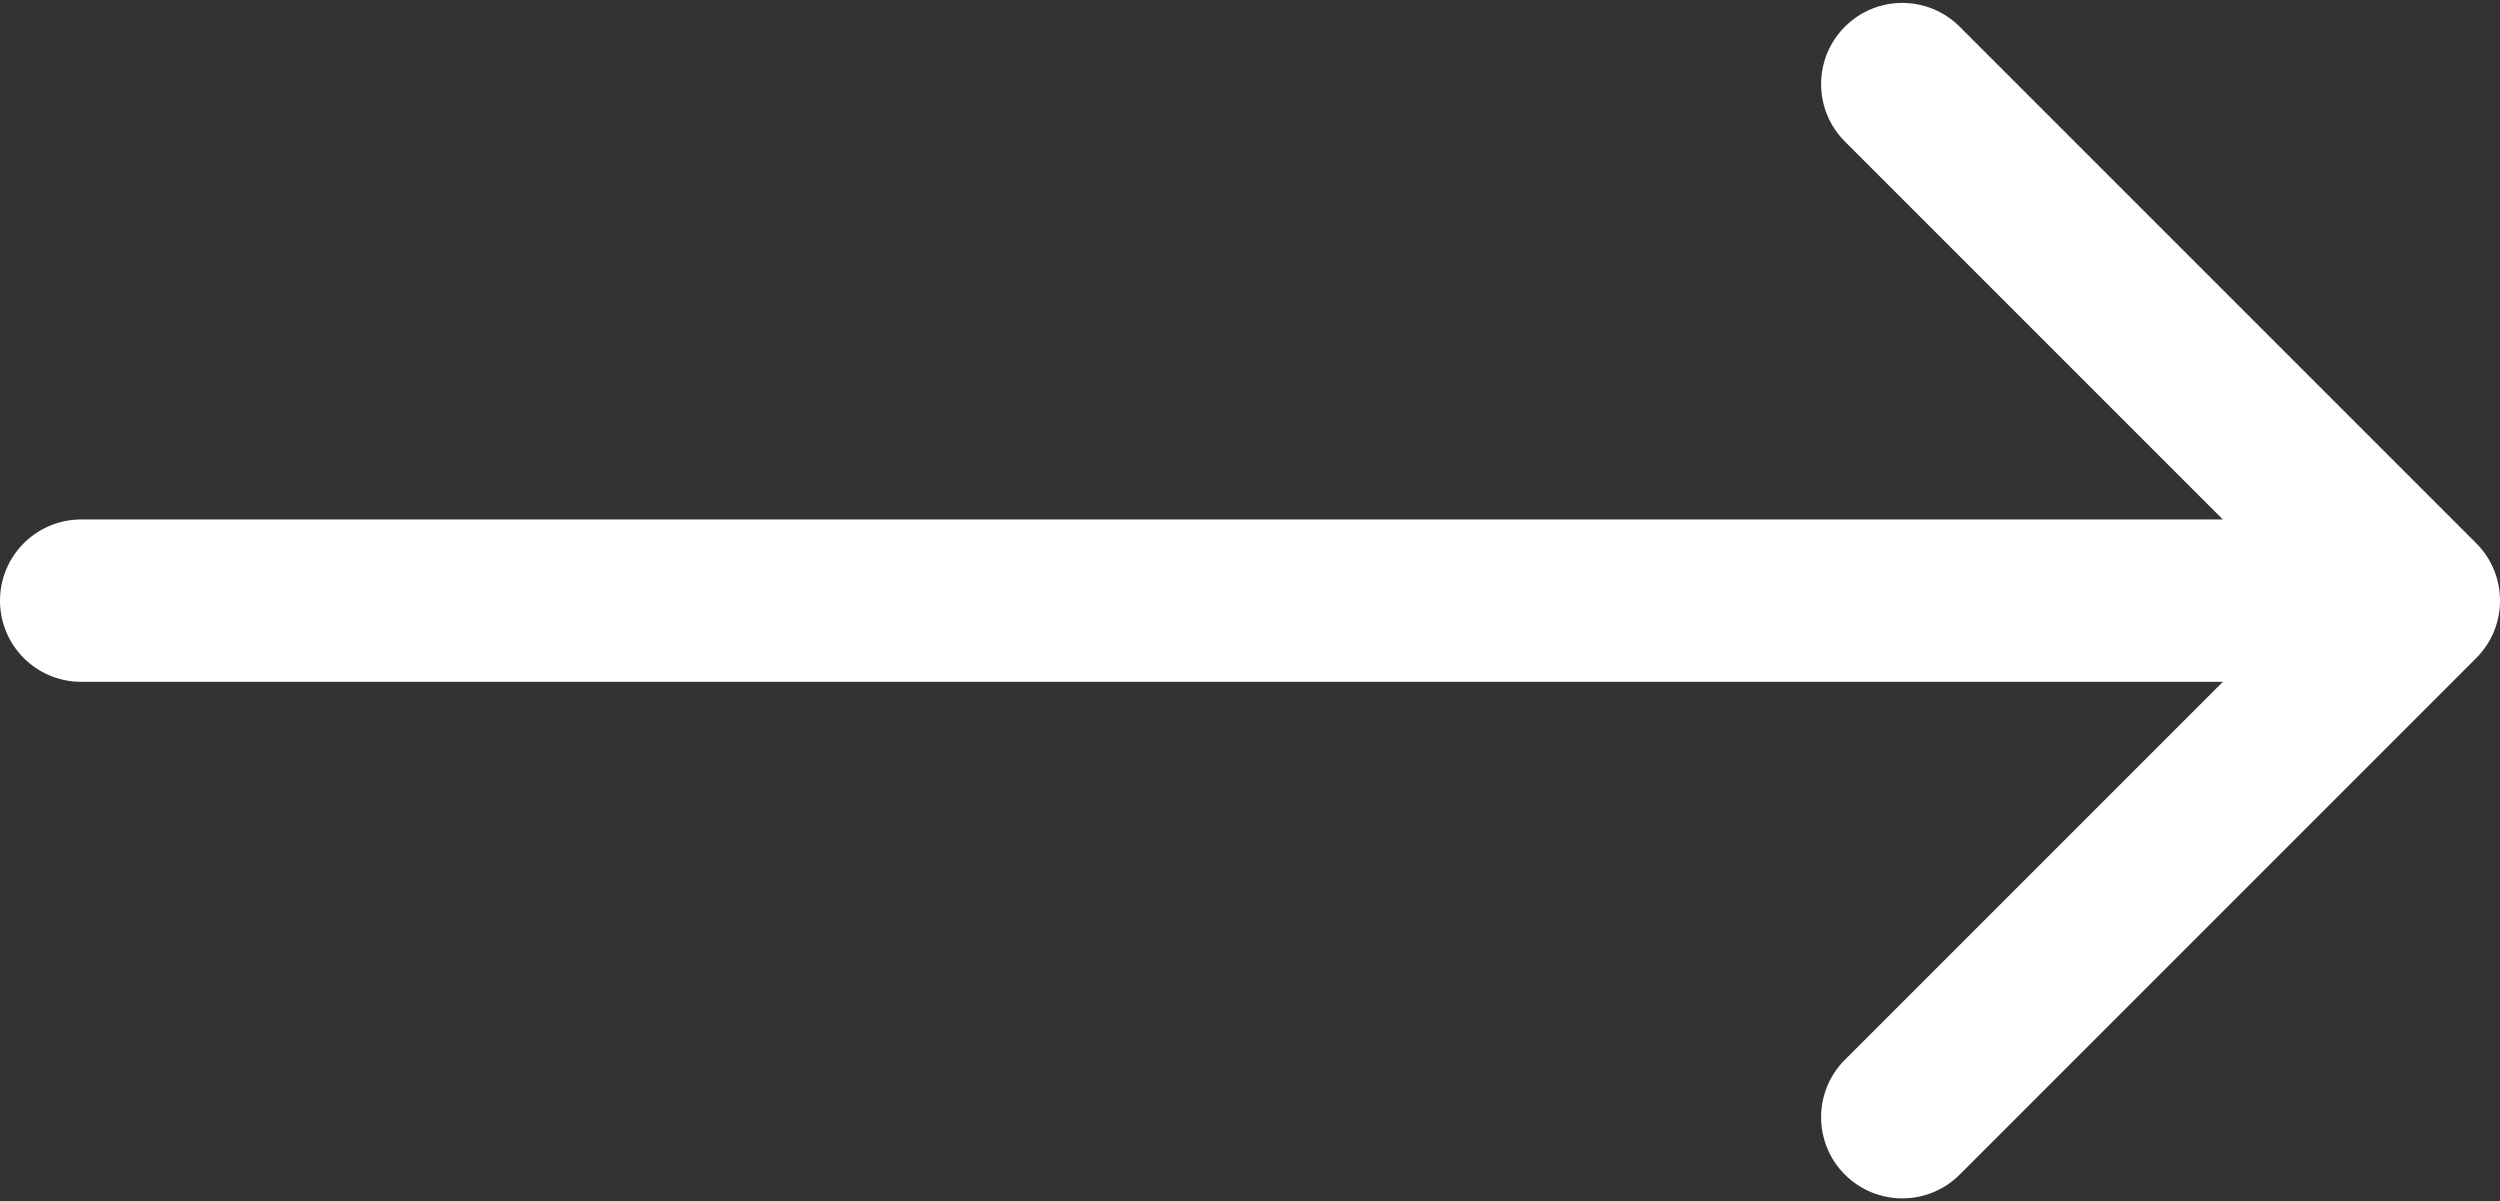 <?xml version="1.0" encoding="UTF-8"?> <svg xmlns="http://www.w3.org/2000/svg" width="154" height="74" viewBox="0 0 154 74" fill="none"><rect x="0" y="0" width="154" height="74" fill="#333333" stroke="none"/> <path d="M5 32C2.239 32 -2.41411e-07 34.239 0 37C2.41411e-07 39.761 2.239 42 5 42L5 32ZM152.536 40.535C154.488 38.583 154.488 35.417 152.536 33.465L120.716 1.645C118.763 -0.308 115.597 -0.308 113.645 1.645C111.692 3.597 111.692 6.763 113.645 8.716L141.929 37L113.645 65.284C111.692 67.237 111.692 70.403 113.645 72.355C115.597 74.308 118.763 74.308 120.716 72.355L152.536 40.535ZM5 42L149 42L149 32L5 32L5 42Z" fill="white"></path> </svg> 